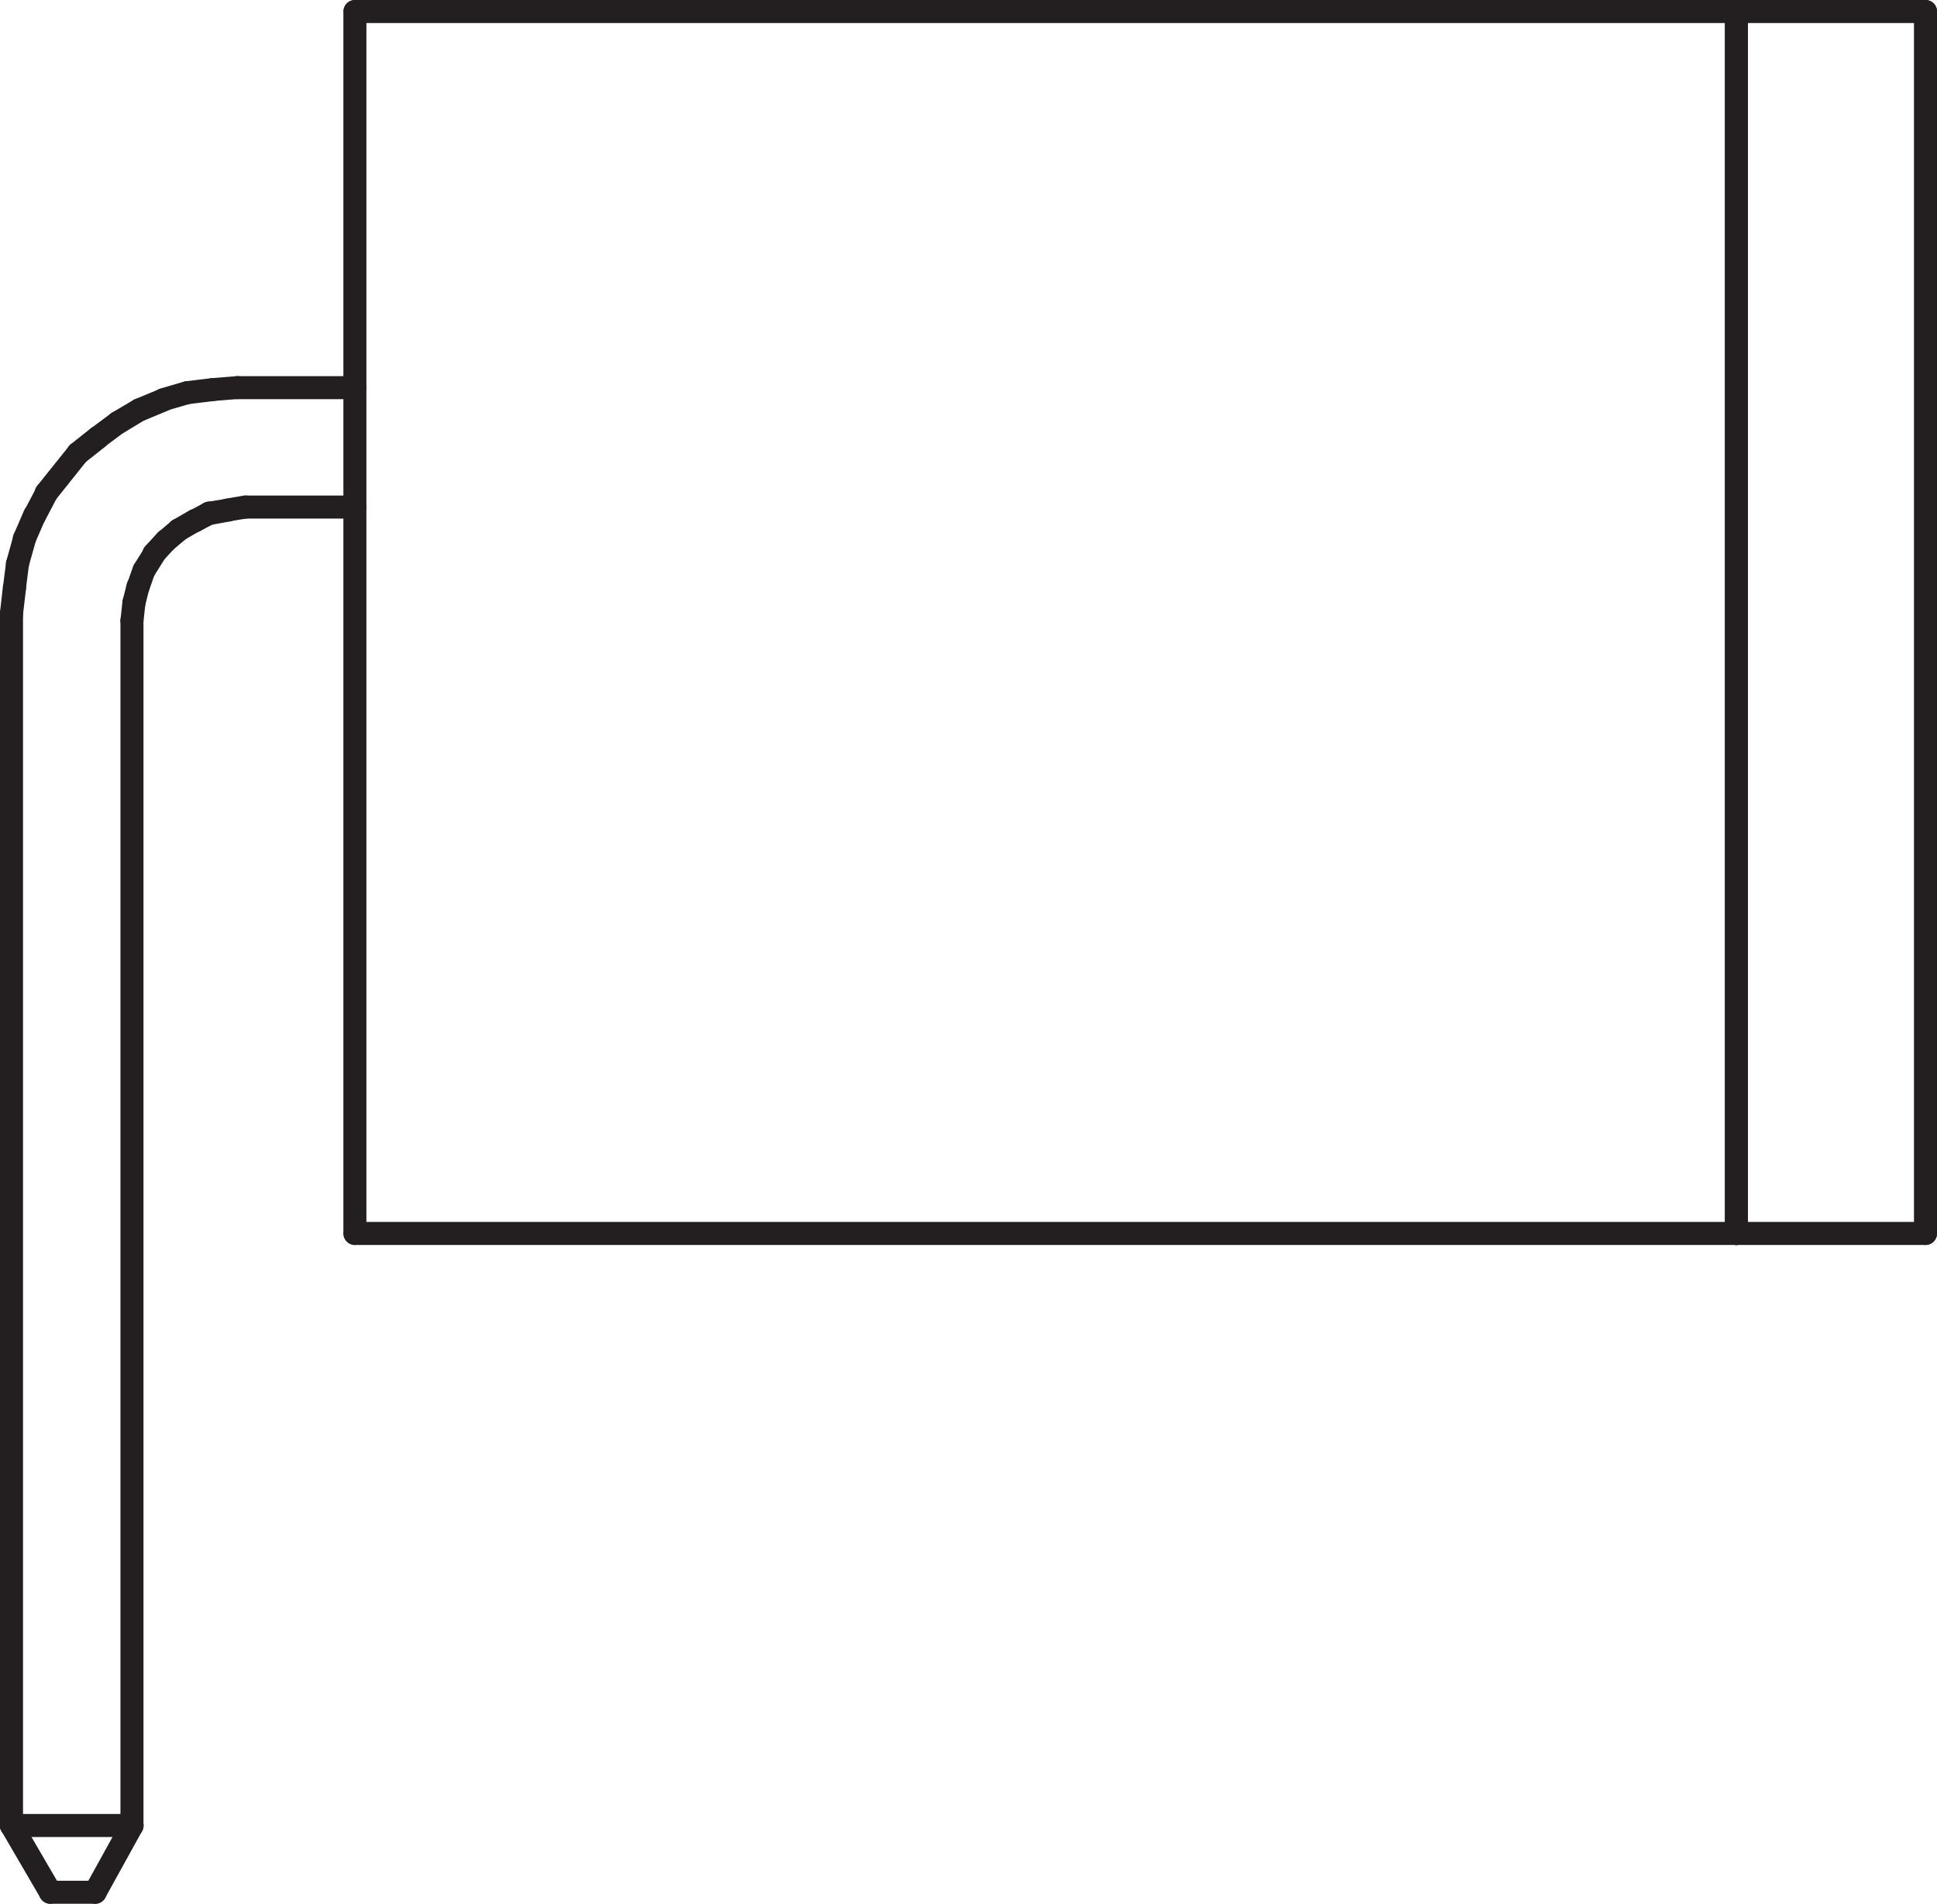 <svg xmlns="http://www.w3.org/2000/svg" viewBox="0 0 210.35 206.79">
  <defs>
    <style>
      .cls-1 {
        fill: #231f20;
      }
    </style>
  </defs>
  <g id="Layer_2" data-name="Layer 2">
    <g id="Layer_1-2" data-name="Layer 1">
      <g>
        <path class="cls-1" d="M1.25,199.54A1.25,1.25,0,0,1,0,198.29V66.64a1.25,1.25,0,0,1,2.5,0V198.29A1.25,1.25,0,0,1,1.25,199.54Z"/>
        <path class="cls-1" d="M23.08,43.57a1.25,1.25,0,0,1-.1-2.49l2.71-.22A1.25,1.25,0,0,1,27,42a1.24,1.24,0,0,1-1.14,1.34l-2.71.22Z"/>
        <path class="cls-1" d="M20.38,43.9a1.25,1.25,0,0,1-.15-2.49l2.7-.33a1.25,1.25,0,0,1,1.39,1.09,1.24,1.24,0,0,1-1.09,1.39l-2.7.33Z"/>
        <path class="cls-1" d="M17.79,44.65a1.25,1.25,0,0,1-.35-2.45L20,41.45a1.23,1.23,0,0,1,1.55.85,1.26,1.26,0,0,1-.85,1.55l-2.59.75A1.1,1.1,0,0,1,17.79,44.65Z"/>
        <path class="cls-1" d="M15.19,45.74A1.24,1.24,0,0,1,14,45a1.26,1.26,0,0,1,.67-1.64l2.6-1.08a1.25,1.25,0,0,1,1,2.31l-2.6,1.08A1.33,1.33,0,0,1,15.19,45.74Z"/>
        <path class="cls-1" d="M12.82,47.14a1.25,1.25,0,0,1-.64-2.33l2.38-1.4a1.25,1.25,0,0,1,1.27,2.15L13.45,47A1.32,1.32,0,0,1,12.82,47.14Z"/>
        <path class="cls-1" d="M10.66,48.76a1.25,1.25,0,0,1-.76-2.25l2.17-1.62a1.25,1.25,0,0,1,1.5,2L11.4,48.51A1.2,1.2,0,0,1,10.66,48.76Z"/>
        <path class="cls-1" d="M8.49,50.49a1.23,1.23,0,0,1-1-.47,1.25,1.25,0,0,1,.19-1.76l2.16-1.72a1.25,1.25,0,1,1,1.56,2L9.27,50.22A1.25,1.25,0,0,1,8.49,50.49Z"/>
        <path class="cls-1" d="M5,54.81a1.21,1.21,0,0,1-.78-.27,1.25,1.25,0,0,1-.19-1.76l3.46-4.32a1.24,1.24,0,0,1,1.75-.2A1.26,1.26,0,0,1,9.47,50L6,54.35A1.27,1.27,0,0,1,5,54.81Z"/>
        <path class="cls-1" d="M3.74,57.3a1.3,1.3,0,0,1-.58-.14,1.26,1.26,0,0,1-.53-1.69L3.93,53a1.25,1.25,0,1,1,2.21,1.15l-1.3,2.49A1.23,1.23,0,0,1,3.74,57.3Z"/>
        <path class="cls-1" d="M2.66,59.79a1.25,1.25,0,0,1-.5-.11A1.24,1.24,0,0,1,1.51,58l1.08-2.49a1.25,1.25,0,1,1,2.29,1L3.8,59A1.23,1.23,0,0,1,2.66,59.79Z"/>
        <path class="cls-1" d="M1.9,62.49a1.33,1.33,0,0,1-.34-.05A1.24,1.24,0,0,1,.7,60.9l.75-2.7a1.25,1.25,0,1,1,2.41.67L3.1,61.58A1.24,1.24,0,0,1,1.9,62.49Z"/>
        <path class="cls-1" d="M1.58,65.08H1.42A1.25,1.25,0,0,1,.33,63.68l.33-2.6a1.25,1.25,0,0,1,2.48.31L2.81,64A1.23,1.23,0,0,1,1.58,65.08Z"/>
        <path class="cls-1" d="M1.25,67.89H1.11A1.24,1.24,0,0,1,0,66.5l.32-2.81A1.25,1.25,0,0,1,2.82,64l-.33,2.81A1.24,1.24,0,0,1,1.25,67.89Z"/>
        <path class="cls-1" d="M38.54,43.36H25.79a1.25,1.25,0,0,1,0-2.5H38.54a1.25,1.25,0,1,1,0,2.5Z"/>
        <path class="cls-1" d="M38.54,56.33H26.65a1.25,1.25,0,1,1,0-2.5H38.54a1.25,1.25,0,1,1,0,2.5Z"/>
        <path class="cls-1" d="M14.33,68.65h-.14a1.24,1.24,0,0,1-1.1-1.38l.21-1.94a1.25,1.25,0,0,1,1.38-1.11,1.26,1.26,0,0,1,1.11,1.38l-.22,2A1.25,1.25,0,0,1,14.33,68.65Z"/>
        <path class="cls-1" d="M14.55,66.7a1.63,1.63,0,0,1-.31,0,1.26,1.26,0,0,1-.91-1.52l.43-1.73a1.25,1.25,0,0,1,2.43.61l-.43,1.73A1.24,1.24,0,0,1,14.55,66.7Z"/>
        <path class="cls-1" d="M15,65a1.27,1.27,0,0,1-1.18-1.67l.65-1.84a1.25,1.25,0,0,1,2.35.83l-.64,1.84A1.28,1.28,0,0,1,15,65Z"/>
        <path class="cls-1" d="M15.62,63.14a1.25,1.25,0,0,1-1-1.92l1.08-1.72a1.24,1.24,0,0,1,1.72-.4,1.26,1.26,0,0,1,.4,1.72l-1.08,1.73A1.26,1.26,0,0,1,15.62,63.14Z"/>
        <path class="cls-1" d="M16.71,61.41a1.25,1.25,0,0,1-.92-2.1l1.3-1.41a1.25,1.25,0,1,1,1.83,1.7L17.63,61A1.29,1.29,0,0,1,16.71,61.41Z"/>
        <path class="cls-1" d="M18,60a1.25,1.25,0,0,1-.95-.44,1.24,1.24,0,0,1,.15-1.76l1.4-1.19a1.25,1.25,0,0,1,1.62,1.91l-1.41,1.19A1.22,1.22,0,0,1,18,60Z"/>
        <path class="cls-1" d="M19.41,58.81a1.25,1.25,0,0,1-.61-2.34l1.73-1a1.25,1.25,0,1,1,1.22,2.18l-1.73,1A1.21,1.21,0,0,1,19.41,58.81Z"/>
        <path class="cls-1" d="M21.14,57.84a1.25,1.25,0,0,1-.59-2.35l1.62-.87a1.25,1.25,0,0,1,1.18,2.21l-1.62.86A1.26,1.26,0,0,1,21.14,57.84Z"/>
        <path class="cls-1" d="M22.76,57a1.25,1.25,0,0,1-.21-2.49l1.95-.32a1.25,1.25,0,1,1,.41,2.46L23,57Z"/>
        <path class="cls-1" d="M24.7,56.65a1.25,1.25,0,0,1-.2-2.48l1.95-.33a1.25,1.25,0,0,1,.41,2.47l-1.95.32A.75.75,0,0,1,24.7,56.65Z"/>
        <path class="cls-1" d="M14.33,199.54a1.25,1.25,0,0,1-1.25-1.25V67.4a1.25,1.25,0,0,1,2.5,0V198.29A1.25,1.25,0,0,1,14.33,199.54Z"/>
        <path class="cls-1" d="M14.33,199.54H1.25a1.25,1.25,0,0,1,0-2.5H14.33a1.25,1.25,0,1,1,0,2.5Z"/>
        <path class="cls-1" d="M10.33,206.79a1.17,1.17,0,0,1-.6-.16,1.24,1.24,0,0,1-.49-1.7l4-7.24a1.26,1.26,0,0,1,1.7-.49,1.24,1.24,0,0,1,.49,1.7l-4,7.24A1.24,1.24,0,0,1,10.33,206.79Z"/>
        <path class="cls-1" d="M10.33,206.79H5.47a1.25,1.25,0,1,1,0-2.5h4.86a1.25,1.25,0,1,1,0,2.5Z"/>
        <path class="cls-1" d="M5.47,206.79a1.25,1.25,0,0,1-1.08-.63L.17,198.92a1.25,1.25,0,1,1,2.16-1.25l4.22,7.24a1.26,1.26,0,0,1-1.08,1.88Z"/>
        <path class="cls-1" d="M188.57,135.23a1.25,1.25,0,0,1-1.25-1.25V1.25a1.25,1.25,0,0,1,2.5,0V134A1.25,1.25,0,0,1,188.57,135.23Z"/>
        <path class="cls-1" d="M209.1,135.23a1.25,1.25,0,0,1-1.25-1.25V1.25a1.25,1.25,0,0,1,2.5,0V134A1.25,1.25,0,0,1,209.1,135.23Z"/>
        <path class="cls-1" d="M209.1,135.23H188.57a1.25,1.25,0,0,1,0-2.5H209.1a1.25,1.25,0,0,1,0,2.5Z"/>
        <path class="cls-1" d="M209.1,2.5H188.57a1.25,1.25,0,0,1,0-2.5H209.1a1.25,1.25,0,0,1,0,2.5Z"/>
        <path class="cls-1" d="M188.57,135.23a1.25,1.25,0,0,1-1.25-1.25V1.25a1.25,1.25,0,0,1,2.5,0V134A1.25,1.25,0,0,1,188.57,135.23Z"/>
        <path class="cls-1" d="M188.57,2.5h-150a1.25,1.25,0,0,1,0-2.5h150a1.25,1.25,0,0,1,0,2.5Z"/>
        <path class="cls-1" d="M188.57,135.23h-150a1.25,1.25,0,1,1,0-2.5h150a1.25,1.25,0,0,1,0,2.5Z"/>
        <path class="cls-1" d="M38.54,135.23A1.25,1.25,0,0,1,37.29,134V1.25a1.25,1.25,0,0,1,2.5,0V134A1.25,1.25,0,0,1,38.54,135.23Z"/>
      </g>
    </g>
  </g>
</svg>
